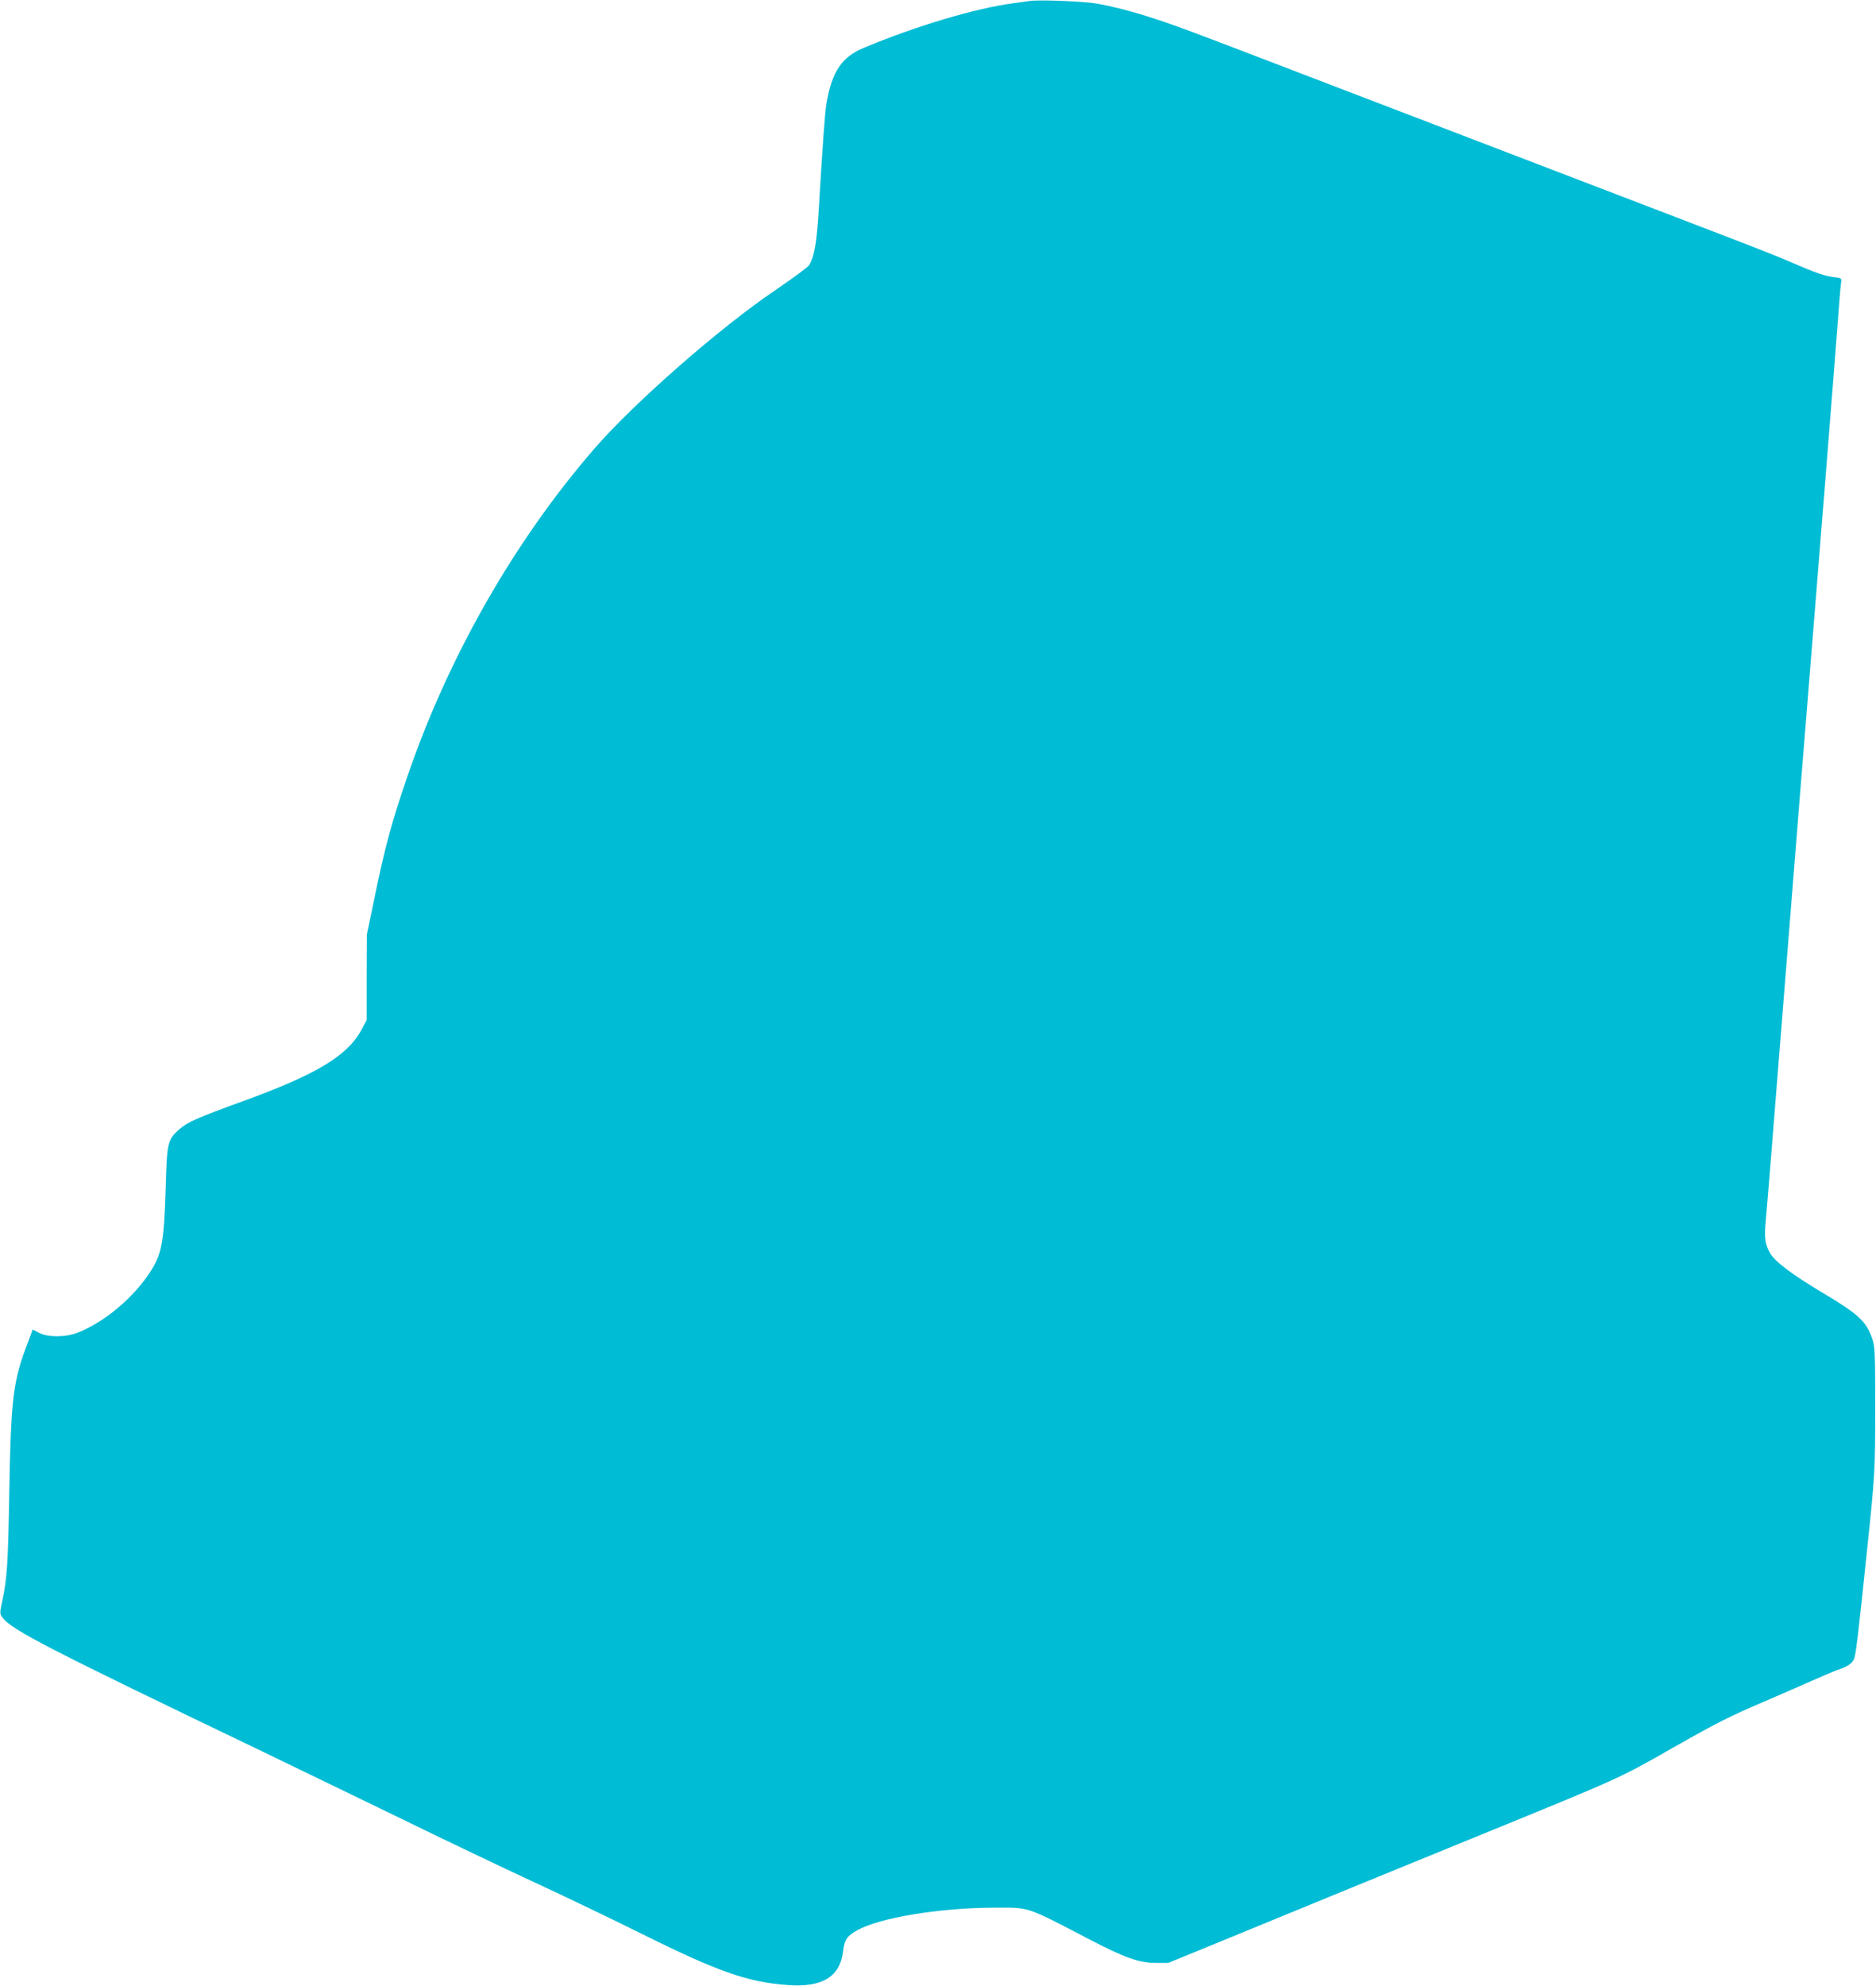 <?xml version="1.0" standalone="no"?>
<!DOCTYPE svg PUBLIC "-//W3C//DTD SVG 20010904//EN"
 "http://www.w3.org/TR/2001/REC-SVG-20010904/DTD/svg10.dtd">
<svg version="1.0" xmlns="http://www.w3.org/2000/svg"
 width="1210pt" height="1280pt" viewBox="0 0 1210 1280"
 preserveAspectRatio="xMidYMid meet">
<g transform="translate(0,1280) scale(0.1,-0.1)"
fill="#00bcd4" stroke="none">
<path d="M6645 12794 c-16 -2 -66 -9 -110 -15 -242 -32 -629 -147 -965 -288
-140 -58 -204 -153 -239 -356 -10 -54 -24 -250 -51 -700 -12 -197 -28 -289
-61 -344 -8 -13 -106 -85 -219 -162 -357 -241 -913 -728 -1169 -1024 -511
-590 -936 -1333 -1200 -2100 -103 -299 -147 -458 -217 -800 l-48 -230 -1 -275
0 -275 -29 -55 c-90 -173 -288 -294 -771 -469 -297 -108 -357 -135 -408 -180
-76 -68 -80 -85 -88 -366 -11 -364 -24 -436 -101 -555 -108 -167 -299 -326
-469 -391 -77 -30 -190 -30 -246 -1 l-42 22 -29 -78 c-98 -253 -111 -359 -122
-967 -8 -468 -14 -562 -47 -713 -15 -71 -15 -75 4 -100 58 -78 297 -201 1648
-849 270 -130 699 -338 955 -462 256 -125 629 -303 830 -396 201 -93 511 -242
690 -331 491 -244 685 -312 945 -330 220 -16 334 55 353 219 9 74 24 96 87
132 141 82 529 147 885 148 233 1 201 12 620 -206 229 -119 316 -149 425 -150
l80 0 330 135 c318 131 1210 497 1655 678 948 387 916 372 1286 583 270 153
351 194 569 287 94 40 233 101 310 135 78 34 152 66 165 70 56 17 92 39 106
66 14 28 26 129 88 724 48 453 51 503 51 900 0 356 -2 395 -19 445 -38 111
-88 158 -309 290 -204 121 -319 207 -350 262 -34 60 -39 99 -27 225 14 152 15
170 170 2108 44 554 61 765 90 1120 11 132 40 495 65 806 25 311 49 619 55
685 21 261 90 1134 95 1209 3 44 8 92 10 106 4 25 1 27 -43 32 -60 7 -120 27
-262 89 -120 52 -192 80 -755 296 -640 245 -1290 494 -1655 634 -720 276
-1386 531 -1465 560 -265 99 -443 152 -615 184 -82 15 -373 27 -435 18z"/>
</g>
</svg>
